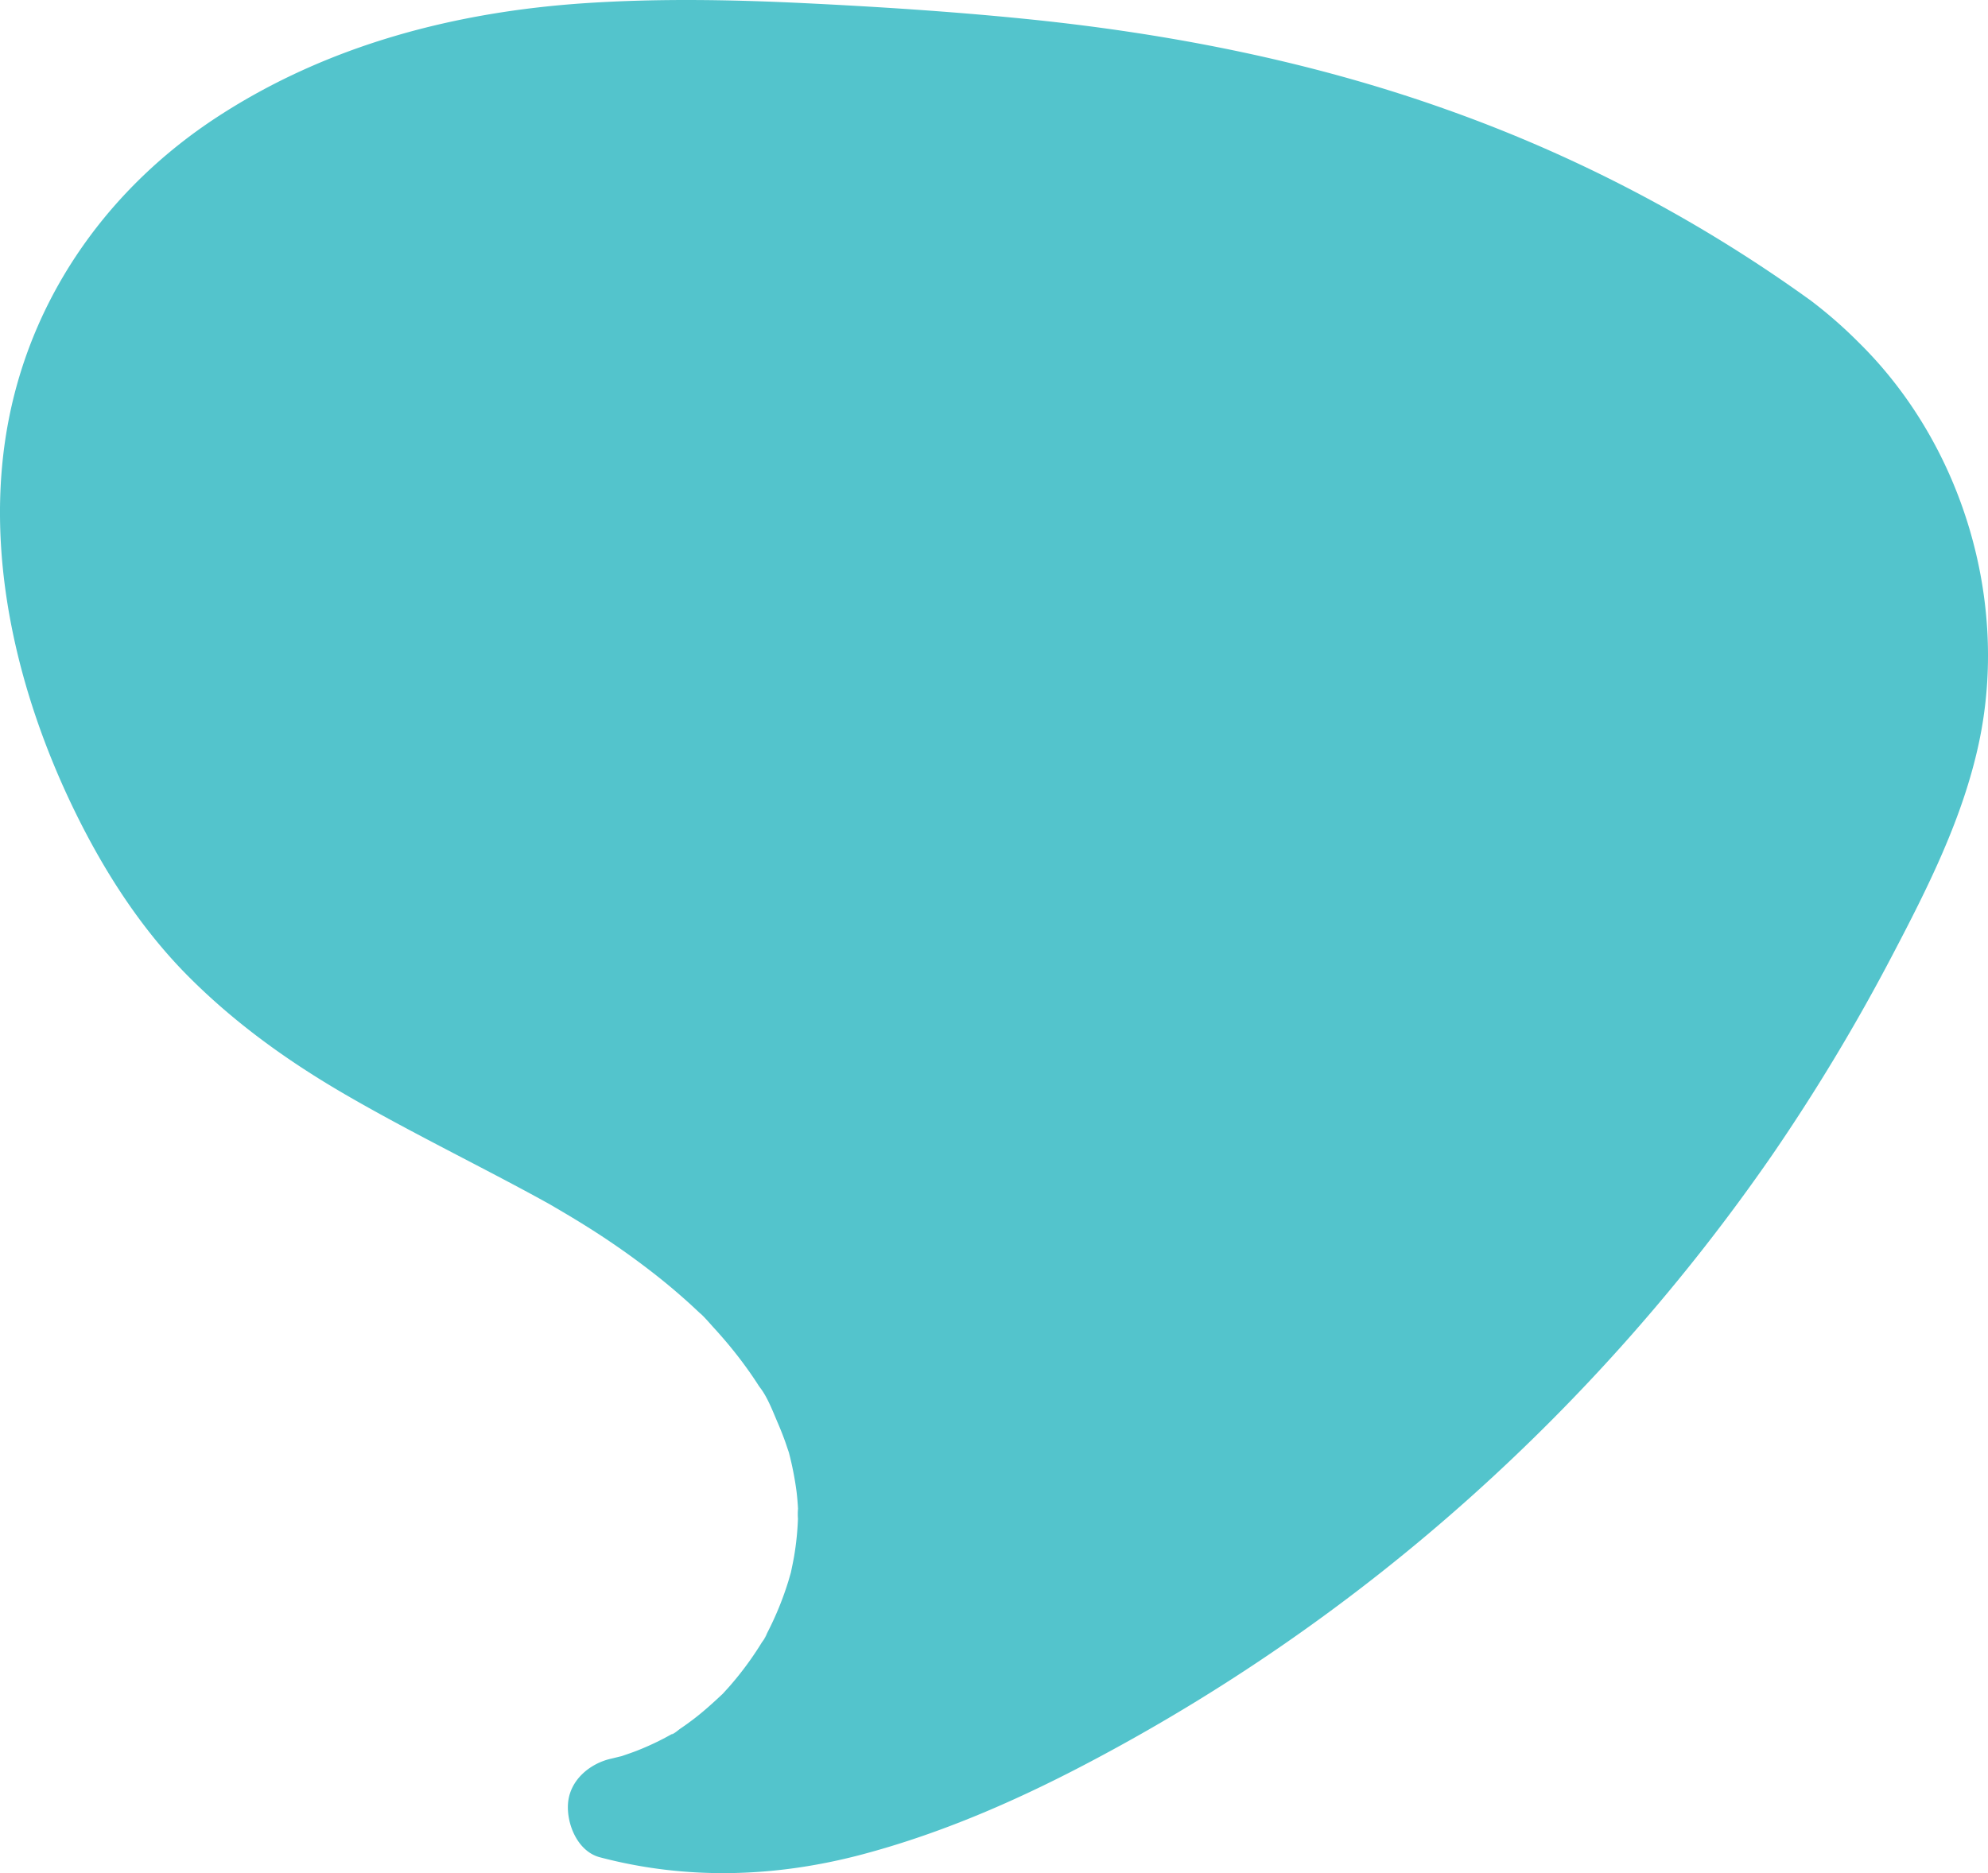 <svg xmlns="http://www.w3.org/2000/svg" width="666.058" height="627.738" viewBox="0 0 666.058 627.738">
  <path id="Caminho_11771" data-name="Caminho 11771" d="M622.9,114.928a152.629,152.629,0,0,0-16.126-14.133A485.886,485.886,0,0,0,484.485,36.644C438.641,20.328,390.817,11.037,342.479,6.228,318.15,3.806,293.724,2.234,269.305,1.05c-24.2-1.173-48.5-1.6-72.692-.024-43.879,2.856-86.852,14-123.938,38.247C37.088,62.544,11.494,97.858,3.084,139.8c-8.9,44.374,2.392,91.9,21.9,131.913,9.918,20.347,22.378,39.761,38.422,55.8,15.559,15.554,33.191,28.2,52.173,39.225,19.125,11.105,38.937,20.9,58.433,31.311q3.792,2.025,7.561,4.095c.835.459,1.668.923,2.5,1.384l.248.136.361.213c4.125,2.411,8.236,4.837,12.275,7.391a265.492,265.492,0,0,1,23.559,16.647q5.61,4.467,10.916,9.3c.956.875,1.9,1.769,2.842,2.655.16.151.393.345.609.517,1.547,1.445,2.955,3.15,4.36,4.684,3.157,3.445,6.167,7.03,8.988,10.758q1.906,2.521,3.7,5.131,1.069,1.56,2.09,3.151c.194.3.379.567.552.808,2.6,3.316,4.4,8.2,6.054,12.026q1.248,2.893,2.324,5.855c.433,1.191.81,2.4,1.23,3.592.049.14.085.238.125.35.019.083.034.145.057.243a107.613,107.613,0,0,1,2.516,12.917q.336,2.837.487,5.694v.014a20.415,20.415,0,0,0-.02,3.344,95.212,95.212,0,0,1-1.266,12.466c-.315,1.873-.723,3.717-1.1,5.575-.325,1.087-.622,2.181-.96,3.265a105.334,105.334,0,0,1-4.471,11.782q-1.177,2.619-2.491,5.173l-.532,1.019q-1.337,2.47.531-.873a13.532,13.532,0,0,1-1.754,2.969,108.86,108.86,0,0,1-7.212,10.371q-1.774,2.258-3.663,4.418c-.745.851-1.517,1.675-2.275,2.514-.057.052-.1.09-.167.154-3.07,2.871-6.145,5.681-9.486,8.237q-2.264,1.731-4.624,3.331c-.578.392-2.172,1.838-2.861,1.866q3.224-1.929.838-.523l-.988.564a91.326,91.326,0,0,1-11.3,5.375c-1.755.691-3.536,1.283-5.318,1.9l-.171.039c-1.119.259-2.23.554-3.35.809-7.164,1.626-13.883,7.227-14.424,15.088-.477,6.92,3.255,15.991,10.66,17.947,29.141,7.7,59.014,6.751,88.091-1,27.676-7.375,53.753-18.969,78.962-32.46a635.471,635.471,0,0,0,124.625-87.194,649.271,649.271,0,0,0,101.118-114.7,654.227,654.227,0,0,0,40.288-67c11.844-22.578,23.531-45.826,28.921-70.906,10.246-47.68-5.432-100.062-40.062-134.228" transform="translate(0)" fill="#53c4cc"/>
</svg>

